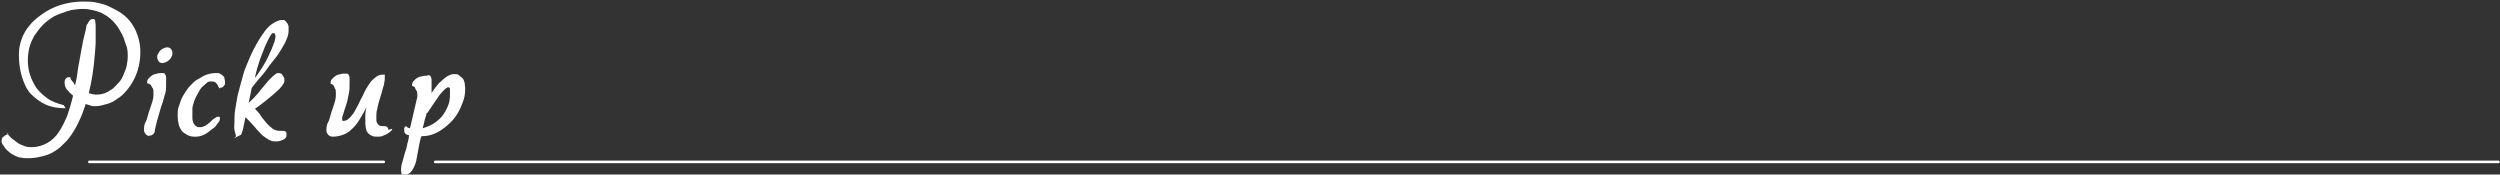 <?xml version="1.0" encoding="UTF-8"?>
<svg id="_レイヤー_2" data-name=" レイヤー 2" xmlns="http://www.w3.org/2000/svg" version="1.1" viewBox="0 0 475.6 33.2">
  <rect x="0" y="0" width="475.6" height="33.2" fill="#333333" stroke="none"/>
  <defs>
    <style>
      .cls-1 {
        fill: none;
        stroke: #fff;
        stroke-linecap: round;
        stroke-miterlimit: 10;
        stroke-width: .5px;
      }

      .cls-2 {
        fill: #fff;
        stroke-width: 0px;
      }
    </style>
  </defs>
  <g id="_レイヤー_2-2" data-name=" レイヤー 2-2">
    <path class="cls-2" d="M1.2,25.2c.3.4.7.8,1,1.1.4.3.8.6,1.2.9s.8.4,1.3.6.9.2,1.3.2c1.1,0,2.1-.3,3-.8s1.6-1.2,2.2-2.1c.6-.9,1.1-1.9,1.6-3.1.4-1.2.8-2.5,1.1-3.8-.5-.4-.9-.8-1.2-1.2-.3-.4-.4-.8-.4-1.2s0-.3,0-.4c0-.1.1-.3.2-.4s.2-.2.3-.3c.1,0,.2,0,.4,0s0,0,.1,0,0,0,.1,0c0,.3.2.6.4.8s.3.5.5.7c.2-.9.4-1.9.5-2.9.2-1,.3-1.9.5-2.8s.3-1.8.5-2.7.4-1.7.6-2.5c0-.2,0-.5.2-.7s.2-.4.3-.5.2-.3.4-.4c.1,0,.3-.1.4-.1s.3,0,.4.3c0,.2.1.6.1,1.1,0,.8,0,1.7,0,2.7,0,1-.1,2-.2,3.1s-.2,2.2-.4,3.4-.4,2.3-.7,3.5c.5.2,1,.3,1.5.3.5,0,1.1-.1,1.6-.3.5-.2,1-.5,1.4-.8s.8-.8,1.2-1.2.7-1,.9-1.5.5-1.1.6-1.7.2-1.1.2-1.7,0-1.5-.3-2.2-.4-1.4-.8-2.1-.7-1.3-1.2-1.9-1-1.1-1.6-1.5c-.6-.4-1.3-.8-2.1-1-.8-.2-1.6-.4-2.4-.4s-2.1.1-3,.4-1.8.6-2.6,1c-.8.5-1.5,1-2.1,1.6-.6.6-1.1,1.3-1.6,2-.4.7-.8,1.5-1,2.3-.2.8-.3,1.7-.3,2.5s.1,1.8.4,2.7.7,1.7,1.2,2.5c.6.8,1.3,1.4,2.1,2s1.9,1,3.1,1.3l.4.6c-1.4,0-2.7-.2-3.8-.7s-2-1.2-2.8-2-1.3-2-1.7-3.2c-.4-1.3-.6-2.7-.6-4.2s.2-2.1.5-3c.3-.9.8-1.8,1.4-2.5.6-.8,1.3-1.4,2.1-2,.8-.6,1.6-1.1,2.5-1.5s1.8-.7,2.8-.9c1-.2,1.9-.3,2.9-.3s1.7,0,2.6.2c.9.2,1.7.4,2.5.8s1.6.8,2.3,1.3,1.3,1.1,1.8,1.8.9,1.5,1.2,2.4c.3.9.5,1.9.5,3s-.1,1.9-.3,2.8c-.2.9-.5,1.7-.9,2.5s-.9,1.5-1.4,2.1-1.1,1.2-1.8,1.6c-.6.5-1.3.8-2,1-.7.2-1.4.4-2.1.4s-.6,0-.9-.1-.6-.2-1-.3c-.3.9-.6,1.8-1,2.7-.4.9-.8,1.7-1.3,2.5-.5.8-1,1.5-1.6,2.1-.6.6-1.2,1.2-1.9,1.6-.7.5-1.5.8-2.3,1s-1.7.4-2.7.4-1,0-1.4-.1c-.5,0-.9-.2-1.3-.4-.4-.2-.8-.4-1.2-.8-.4-.3-.7-.7-1-1.2-.2-.2-.3-.5-.3-.7s0-.3.1-.5c0-.2.1-.3.3-.4.1-.1.2-.2.4-.3s.3-.1.5-.2h0Z"/>
    <path class="cls-2" d="M28.6,25.9c-.3,0-.6-.1-.8-.3s-.4-.5-.4-.8c0-.5,0-1.1.3-1.6s.4-1.2.6-1.8c.2-.6.4-1.2.6-1.8.2-.6.3-1.1.3-1.7s0-1-.2-1.2-.2-.5-.4-.6-.2-.2-.4-.2c-.1,0-.2,0-.2-.1,0-.4,0-.6.3-.9s.4-.4.7-.6.6-.2.9-.3.7-.1,1-.1c.2,0,.4,0,.5.2.1.2.2.4.2.6,0,.2,0,.5,0,.7,0,.2,0,.5,0,.6,0,.7,0,1.5-.3,2.2-.2.8-.4,1.5-.7,2.3-.2.8-.5,1.6-.7,2.4s-.4,1.5-.5,2.3c-.1.2-.3.4-.5.5-.2.1-.4.1-.6.1h0ZM32.8,10.1c0,.2,0,.5-.2.7,0,.2-.2.4-.4.6-.2.2-.4.3-.6.4s-.5.2-.7.2-.6-.1-.7-.3-.3-.5-.3-.8,0-.4.2-.7c.1-.2.2-.4.4-.6.2-.2.4-.3.6-.4.2-.1.5-.2.7-.2s.6.1.7.3c.2.2.3.5.3.8h0Z"/>
    <path class="cls-2" d="M41.8,16.9c-.1-.2-.2-.3-.3-.5,0-.2-.2-.3-.3-.5s-.2-.2-.4-.3-.4-.1-.7-.1-.5,0-.8.3-.5.4-.8.7-.5.6-.7,1c-.2.4-.4.7-.6,1.1-.2.4-.3.8-.4,1.1-.1.4-.2.7-.2,1,0,.3,0,.5,0,.9s0,.6,0,.9c0,.3.1.6.2.9.1.2.3.5.5.6.2.2.5.2.8.2s.6-.1,1-.3c.3-.2.6-.4.9-.7s.5-.5.8-.7.5-.3.7-.3.2,0,.3.1,0,.2,0,.4,0,.3-.2.5c-.1.2-.3.4-.5.7s-.5.5-.8.7c-.3.2-.6.5-.9.7-.3.2-.7.4-1,.5s-.7.2-1,.2c-.7,0-1.2,0-1.7-.3s-.8-.4-1.1-.8-.5-.8-.6-1.2c-.1-.5-.2-1-.2-1.7s0-1.3.3-2c.2-.6.4-1.3.8-1.9s.7-1.2,1.2-1.7c.5-.5.9-1,1.5-1.3s1.1-.7,1.7-.9c.6-.2,1.2-.3,1.8-.3s.5,0,.7.1c.2.1.4.2.6.4.2.2.3.3.3.5s.1.4.1.6,0,.3,0,.4c0,.1,0,.3-.2.4,0,.1-.2.2-.3.3s-.3.1-.5.1h0Z"/>
    <path class="cls-2" d="M44.9,25.9c-.1-.4-.2-.8-.3-1.2s0-.9,0-1.4c0-.9,0-1.8.2-2.8.2-1,.3-2.1.6-3.1.3-1.1.6-2.2.9-3.3s.8-2.1,1.2-3.1c.4-1,.9-1.9,1.4-2.8s1-1.6,1.5-2.3c.5-.7,1.1-1.2,1.6-1.5s1.1-.6,1.6-.6.5,0,.7.2.3.3.4.5.2.4.2.6c0,.2,0,.5,0,.7,0,.5-.1,1.1-.4,1.7-.2.6-.6,1.2-1,1.9s-.8,1.3-1.4,2-1,1.3-1.5,2-1,1.2-1.5,1.8-.9,1.1-1.2,1.5l-.6,2.9s0,0,0,0c.4-.4.8-.8,1.2-1.2s.8-.9,1.1-1.3.7-.8,1-1.2.6-.7.9-1,.5-.5.8-.7c.2-.2.4-.3.6-.3s.4,0,.5.1c.2,0,.3.2.4.4.1.1.2.3.3.5,0,.2,0,.4,0,.6s-.2.5-.5.9c-.3.4-.7.8-1.3,1.3-.5.5-1.1.9-1.8,1.5s-1.3,1-2,1.5c.4.4.8.8,1.1,1.3s.7.9,1.1,1.4.8.8,1.2,1.1c.4.3.9.4,1.5.4h.2c0,0,.1,0,.2,0,.2,0,.4,0,.5.1s.2.2.2.4,0,.3,0,.5-.2.3-.3.5c-.3.2-.6.3-.9.4s-.5.1-.8.1c-.4,0-.8,0-1.1-.2-.3-.1-.7-.4-1-.6s-.7-.5-1-.9c-.3-.3-.6-.6-.9-1-.3-.3-.6-.7-.9-1s-.6-.6-.9-.9l-.5,2.4-.3.9s-1.3.7-1.3.7ZM52.4,6.9c0-.4-.1-.6-.4-.6s-.3.1-.5.4-.4.7-.6,1.1c-.2.5-.5,1-.7,1.6-.2.6-.5,1.2-.7,1.8s-.4,1.2-.6,1.9-.3,1.2-.4,1.7c.3-.3.5-.7.8-1.1s.6-.9.9-1.4.6-1,.8-1.5.5-1,.7-1.5c.2-.5.3-.9.5-1.3.1-.4.2-.8.2-1h0Z"/>
    <path class="cls-2" d="M74.6,24.5c0,.1,0,.3-.3.5-.2.2-.4.3-.7.5-.3.1-.6.3-.9.4-.3.1-.6.1-.9.1-.4,0-.8,0-1.1-.2-.3-.1-.5-.3-.7-.5-.2-.2-.3-.5-.4-.8,0-.3-.1-.7-.1-1s0-1,0-1.5.1-1.1.2-1.6c-.3.7-.7,1.3-1.1,2s-.8,1.3-1.3,1.8c-.5.5-1,1-1.7,1.3s-1.4.5-2.3.5c-.3,0-.6-.1-.8-.3-.2-.2-.4-.5-.4-.8,0-.5,0-1.1.3-1.6s.4-1.2.6-1.8c.2-.6.4-1.2.6-1.8.2-.6.3-1.1.3-1.7s0-1-.2-1.2c-.1-.3-.2-.5-.3-.6s-.2-.2-.3-.2c-.1,0-.2,0-.2-.1,0-.4,0-.6.3-.9s.4-.4.7-.6.6-.2.9-.3.7-.1,1-.1c.2,0,.4,0,.5.2.1.2.2.4.2.6,0,.2,0,.5,0,.7,0,.2,0,.5,0,.6,0,.5,0,1-.1,1.5s-.2,1-.3,1.5-.3,1-.5,1.6-.3,1.1-.5,1.6c0,.2,0,.3,0,.5s.1.2.2.2c.4,0,.7-.1,1-.4.3-.2.6-.6.9-1,.3-.4.5-.9.8-1.4s.5-1.1.8-1.6c.3-.5.5-1.1.8-1.6s.6-1,.9-1.4.7-.7,1.1-1,.8-.4,1.3-.4.3,0,.3.2,0,.3,0,.4,0,.6-.1.9c0,.4-.2.8-.3,1.2-.1.4-.2.9-.4,1.4-.1.5-.3.9-.4,1.4s-.2.9-.3,1.3-.1.8-.1,1.2,0,.5,0,.7c0,.2.1.4.2.6s.3.3.4.4c.2.1.4.1.7.1.1,0,.2,0,.3,0,.4,0,.6.2.7.7h0Z"/>
    <path class="cls-2" d="M81.4,14.3c.2,0,.4,0,.5.2.1.2.2.4.2.6,0,.2,0,.5,0,.7,0,.2,0,.5,0,.6,0,.2,0,.4,0,.6,0,.2,0,.5,0,.7.3-.5.7-1,1-1.4.3-.4.7-.8,1.1-1.1.3-.3.7-.6,1.1-.8.4-.2.7-.3,1.1-.3s.7,0,.9.2.5.4.7.6.3.5.4.9c0,.3.1.6.1,1,0,.9-.1,1.7-.4,2.5s-.6,1.5-1,2.2-.9,1.3-1.4,1.8-1.1,1-1.7,1.4c-.6.4-1.2.7-1.8.9-.6.2-1.2.3-1.8.3h-.2c-.2.4-.3.9-.4,1.4-.1.5-.2,1.1-.3,1.6s-.2,1.1-.3,1.6c-.1.5-.3,1-.5,1.4-.2.4-.4.7-.7,1-.3.2-.6.4-1.1.4s-.4,0-.5-.2c0-.2-.1-.4-.1-.6,0-.4,0-.9.2-1.5s.3-1.2.5-1.8c.2-.6.4-1.2.5-1.9.2-.6.3-1.1.3-1.6-.3,0-.5-.1-.7-.3-.2-.2-.2-.4-.2-.6s0-.3,0-.4.2-.3.3-.4c.1,0,.3.2.4.3.1,0,.3.1.4.1l1.4-6c0-.6,0-1-.2-1.2s-.2-.5-.3-.6c-.1-.1-.2-.2-.3-.2-.1,0-.2,0-.2-.1,0-.4,0-.6.3-.9s.4-.4.7-.6.6-.2.9-.3.7-.1,1-.1h0ZM81.2,21.4c-.1.4-.2.9-.4,1.4-.1.5-.2,1-.4,1.6.7-.2,1.4-.5,2.1-.9.6-.4,1.2-.9,1.6-1.4.4-.5.8-1.2,1.1-1.9s.4-1.4.4-2.2,0-.9,0-1.1c0-.2-.2-.3-.3-.3s-.4.1-.7.4-.6.6-1,1.1c-.3.5-.7,1-1.1,1.6s-.8,1.2-1.2,1.8h0Z"/>
    <line class="cls-1" x1="17" y1="30.8" x2="73" y2="30.8"/>
    <line class="cls-1" x1="82.8" y1="30.8" x2="475.3" y2="30.8"/>
  </g>
</svg>